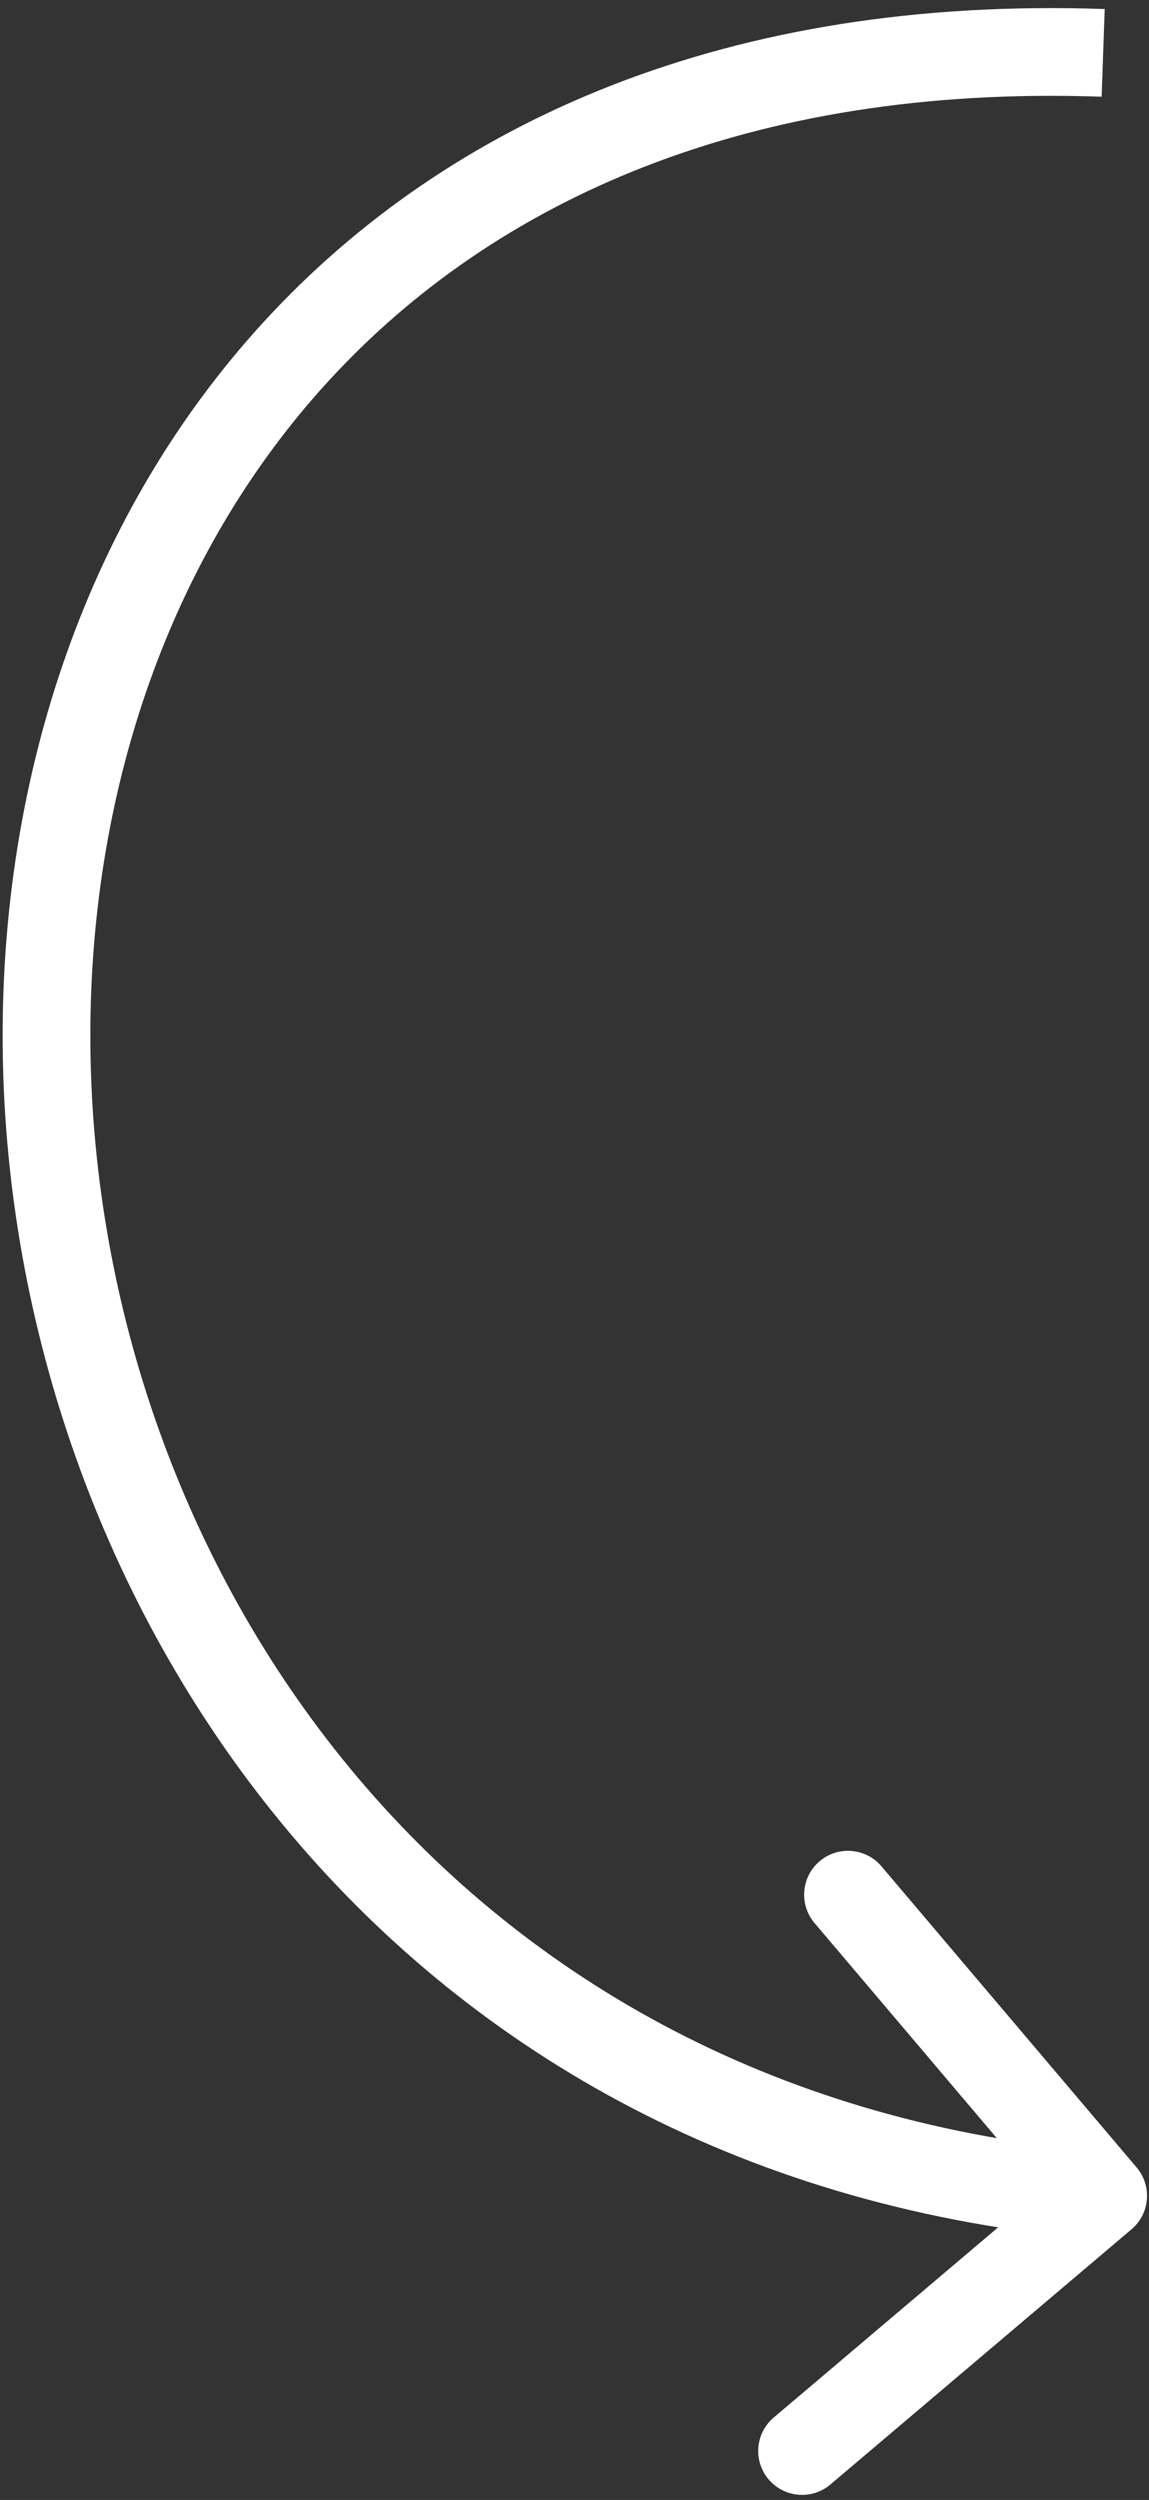 <svg width="131" height="285" viewBox="0 0 131 285" fill="none" xmlns="http://www.w3.org/2000/svg">
<rect x="0" y="0" width="131" height="285" fill="#333333" stroke="none"/>
<path d="M129.59 247.094C131.375 249.201 131.115 252.356 129.008 254.141L94.677 283.234C92.571 285.02 89.416 284.759 87.63 282.652C85.845 280.546 86.106 277.391 88.212 275.605L118.728 249.745L92.868 219.229C91.082 217.122 91.343 213.967 93.45 212.182C95.556 210.396 98.711 210.657 100.497 212.764L129.59 247.094ZM125.775 6.027L125.601 11.024C85.325 9.617 56.339 22.907 37.548 43.335C18.671 63.857 9.659 92.048 10.336 121.084C11.692 179.229 51.719 239.194 126.187 245.344L125.775 250.327L125.364 255.31C44.861 248.662 1.79 183.575 0.339 121.317C-0.388 90.153 9.27 59.305 30.188 36.565C51.193 13.73 83.128 -0.466 125.95 1.03L125.775 6.027Z" fill="white"/>
</svg>
